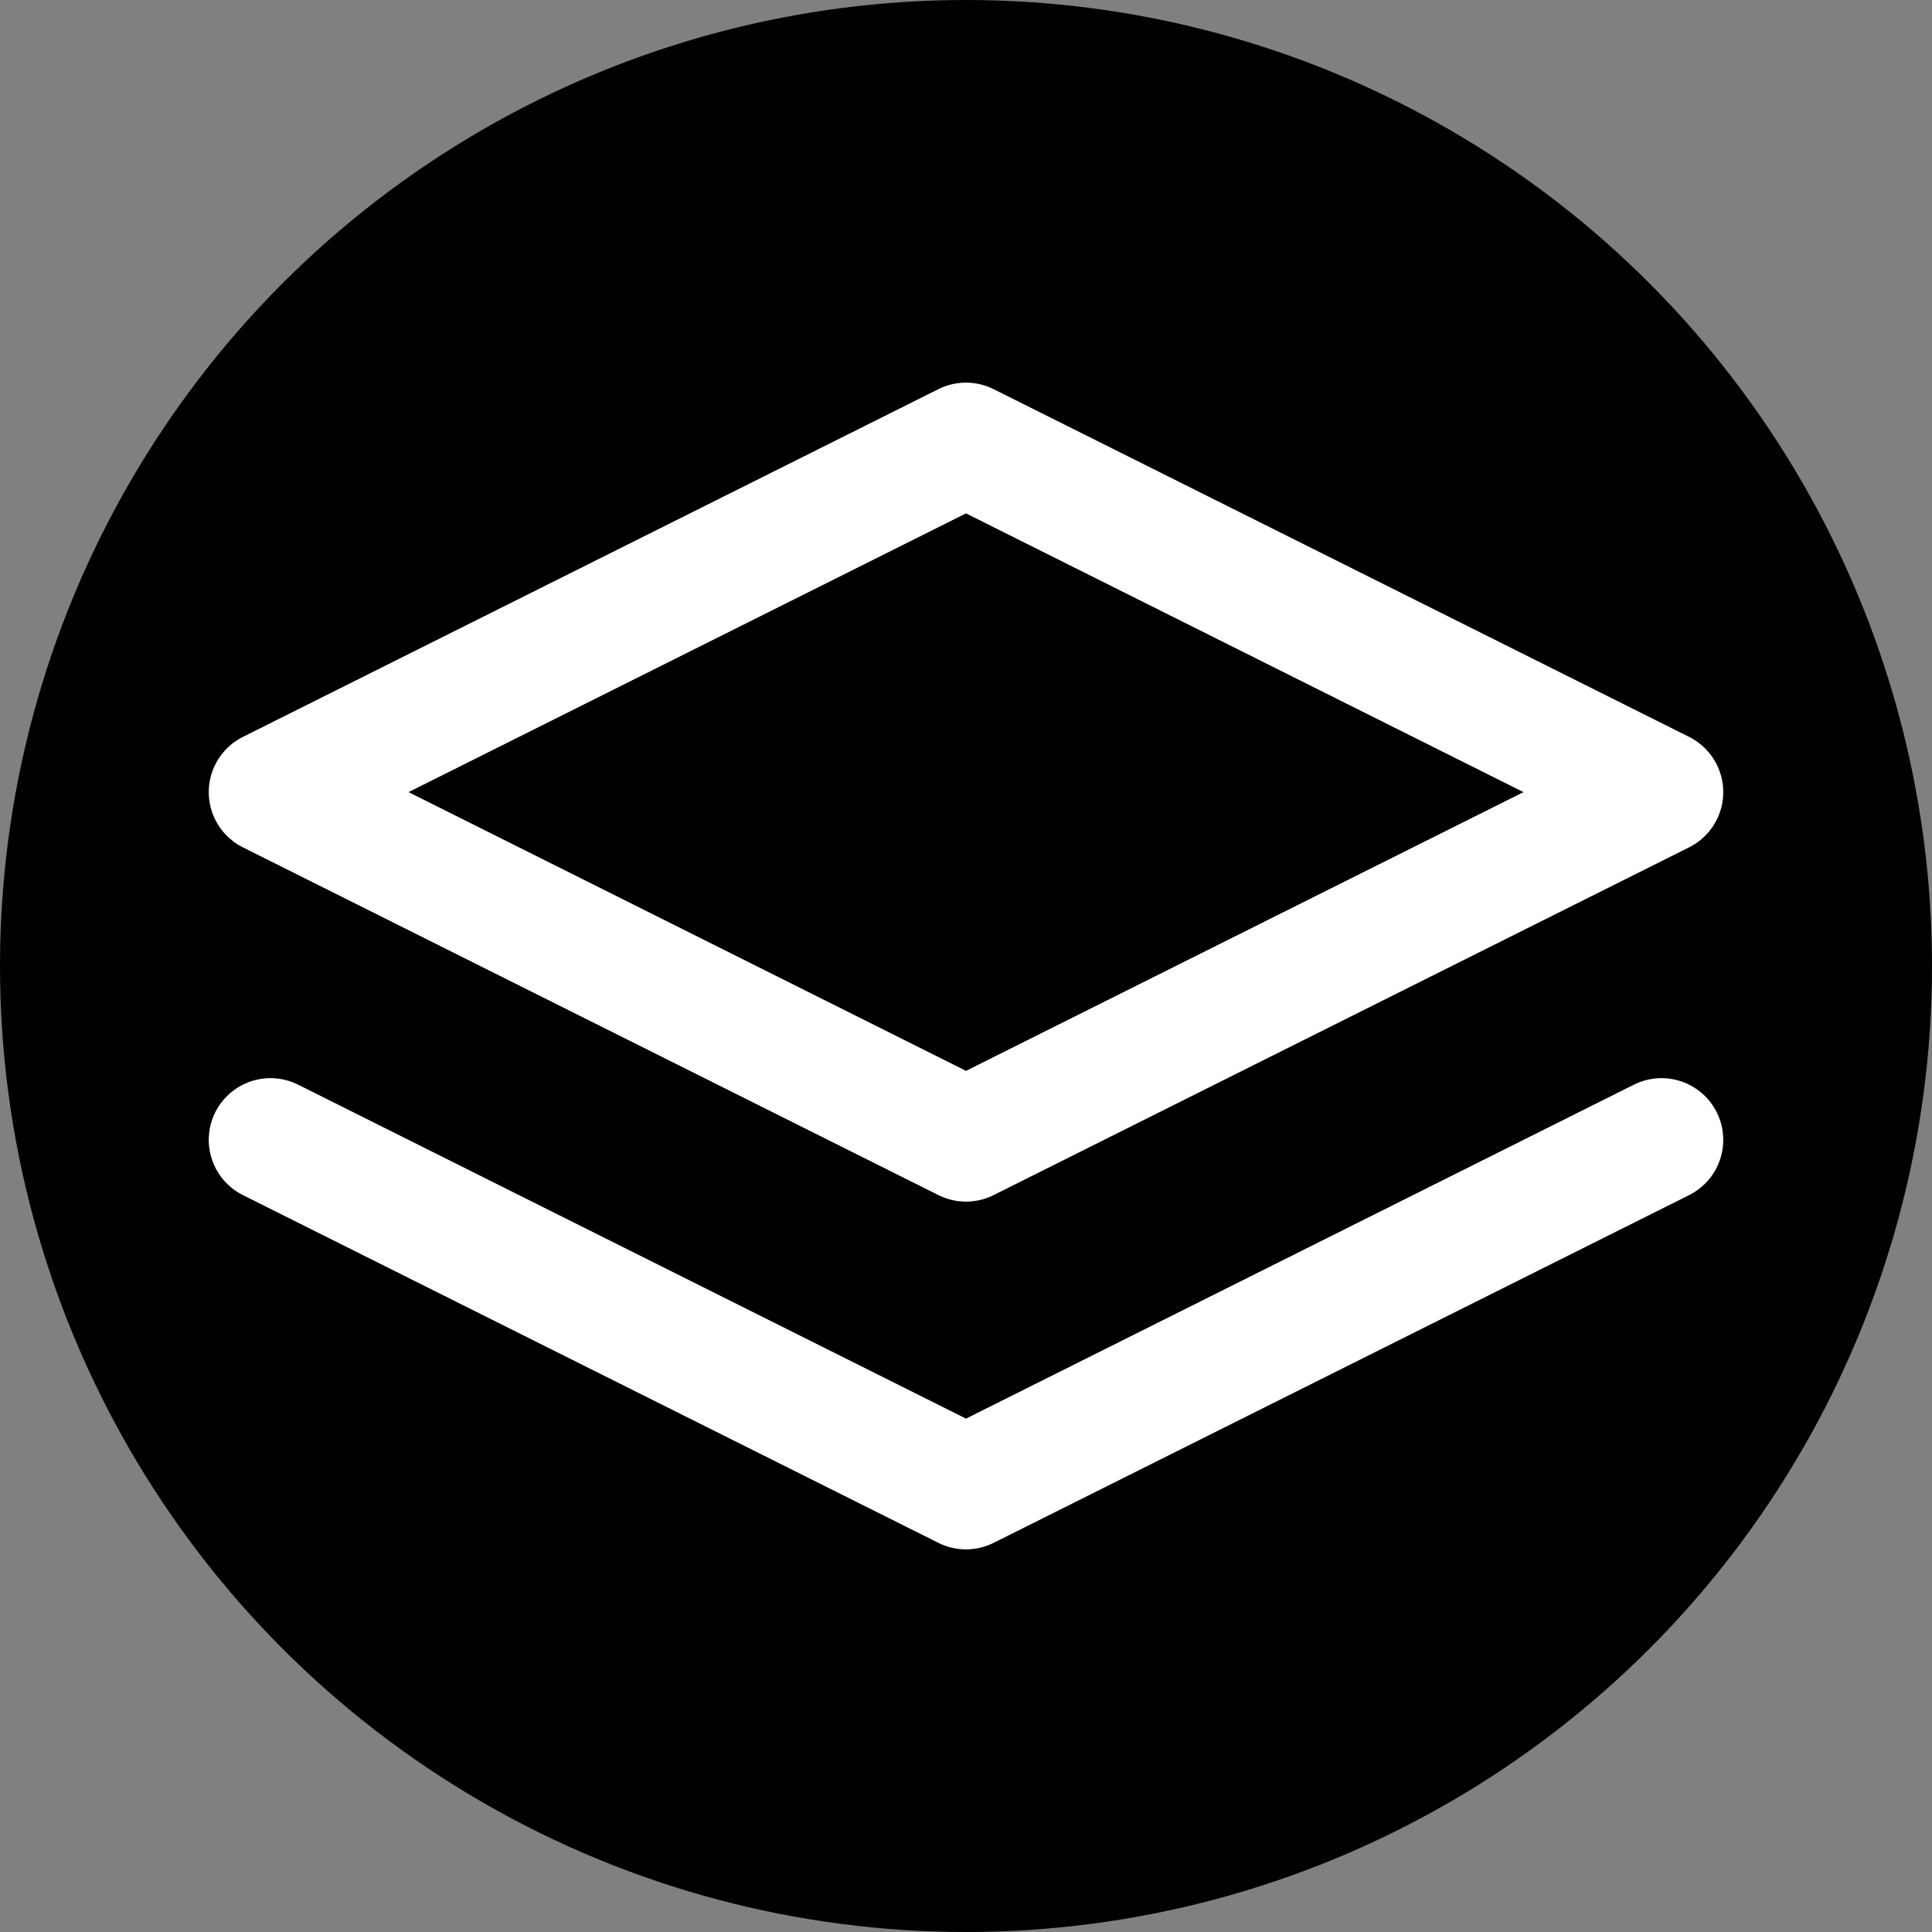 <svg xmlns="http://www.w3.org/2000/svg" class="icon icon-tabler icon-tabler-stack" width="250px" height="250px" viewBox="0 0 24 24" stroke-width="1.42" stroke="rgba(255, 255, 255, 1)" fill="none" stroke-linecap="round" stroke-linejoin="round"><rect x="0" y="0" width="24" height="24" fill="#808080" stroke="none"/><circle cx="50%" cy="50%" r="50%" stroke="none" stroke-width="0" fill="rgba(0, 0, 0, 1)"/><g transform="translate(-0.96, -0.96) scale(1.08)"><path stroke="none" d="M0 0h24v24H0z" fill="none"/><path d="M12 6l-8 4l8 4l8 -4l-8 -4"/><path d="M4 14l8 4l8 -4"/></g>
  
  
  
</svg>
